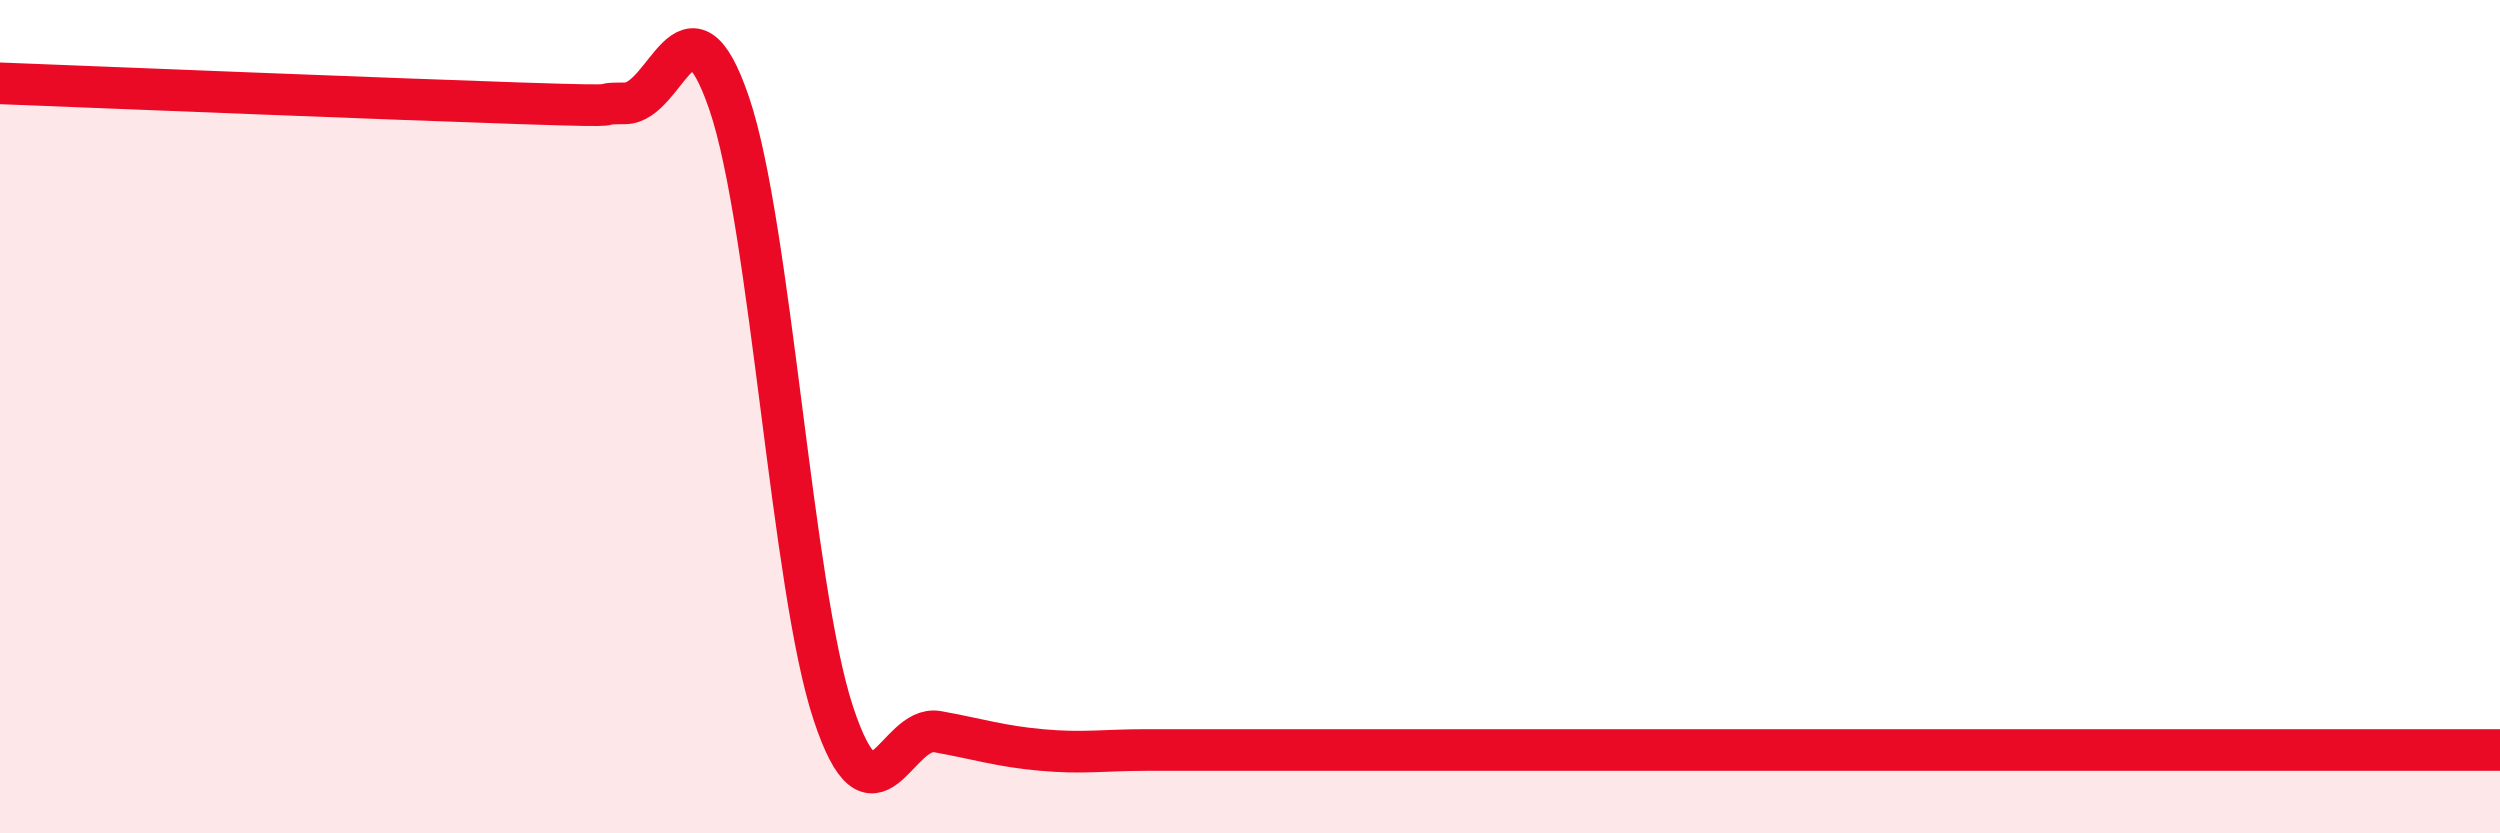 
    <svg width="60" height="20" viewBox="0 0 60 20" xmlns="http://www.w3.org/2000/svg">
      <path
        d="M 0,2 C 2.5,2.1 9.5,2.38 12.5,2.48 C 15.5,2.58 14,2.48 15,2.48 C 16,2.48 16.5,-0.45 17.5,2.48 C 18.5,5.41 19,14.1 20,17.12 C 21,20.14 21.5,17.38 22.5,17.56 C 23.5,17.74 24,17.91 25,18 C 26,18.09 26.5,18 27.5,18 C 28.5,18 29,18 30,18 C 31,18 31.5,18 32.5,18 C 33.5,18 34,18 35,18 C 36,18 36.5,18 37.5,18 C 38.5,18 39,18 40,18 C 41,18 41.5,18 42.5,18 C 43.5,18 44,18 45,18 C 46,18 46.5,18 47.5,18 C 48.5,18 49,18 50,18 C 51,18 51.5,18 52.5,18 C 53.5,18 53.5,18 55,18 C 56.5,18 59,18 60,18L60 20L0 20Z"
        fill="#EB0A25"
        opacity="0.1"
        stroke-linecap="round"
        stroke-linejoin="round"
      />
      <path
        d="M 0,2 C 2.5,2.1 9.5,2.38 12.5,2.48 C 15.5,2.58 14,2.48 15,2.48 C 16,2.48 16.5,-0.45 17.5,2.48 C 18.5,5.41 19,14.1 20,17.12 C 21,20.14 21.5,17.38 22.5,17.56 C 23.5,17.74 24,17.91 25,18 C 26,18.09 26.5,18 27.5,18 C 28.5,18 29,18 30,18 C 31,18 31.5,18 32.5,18 C 33.5,18 34,18 35,18 C 36,18 36.5,18 37.5,18 C 38.5,18 39,18 40,18 C 41,18 41.5,18 42.5,18 C 43.5,18 44,18 45,18 C 46,18 46.5,18 47.5,18 C 48.5,18 49,18 50,18 C 51,18 51.5,18 52.5,18 C 53.5,18 53.5,18 55,18 C 56.5,18 59,18 60,18"
        stroke="#EB0A25"
        stroke-width="1"
        fill="none"
        stroke-linecap="round"
        stroke-linejoin="round"
      />
    </svg>
  